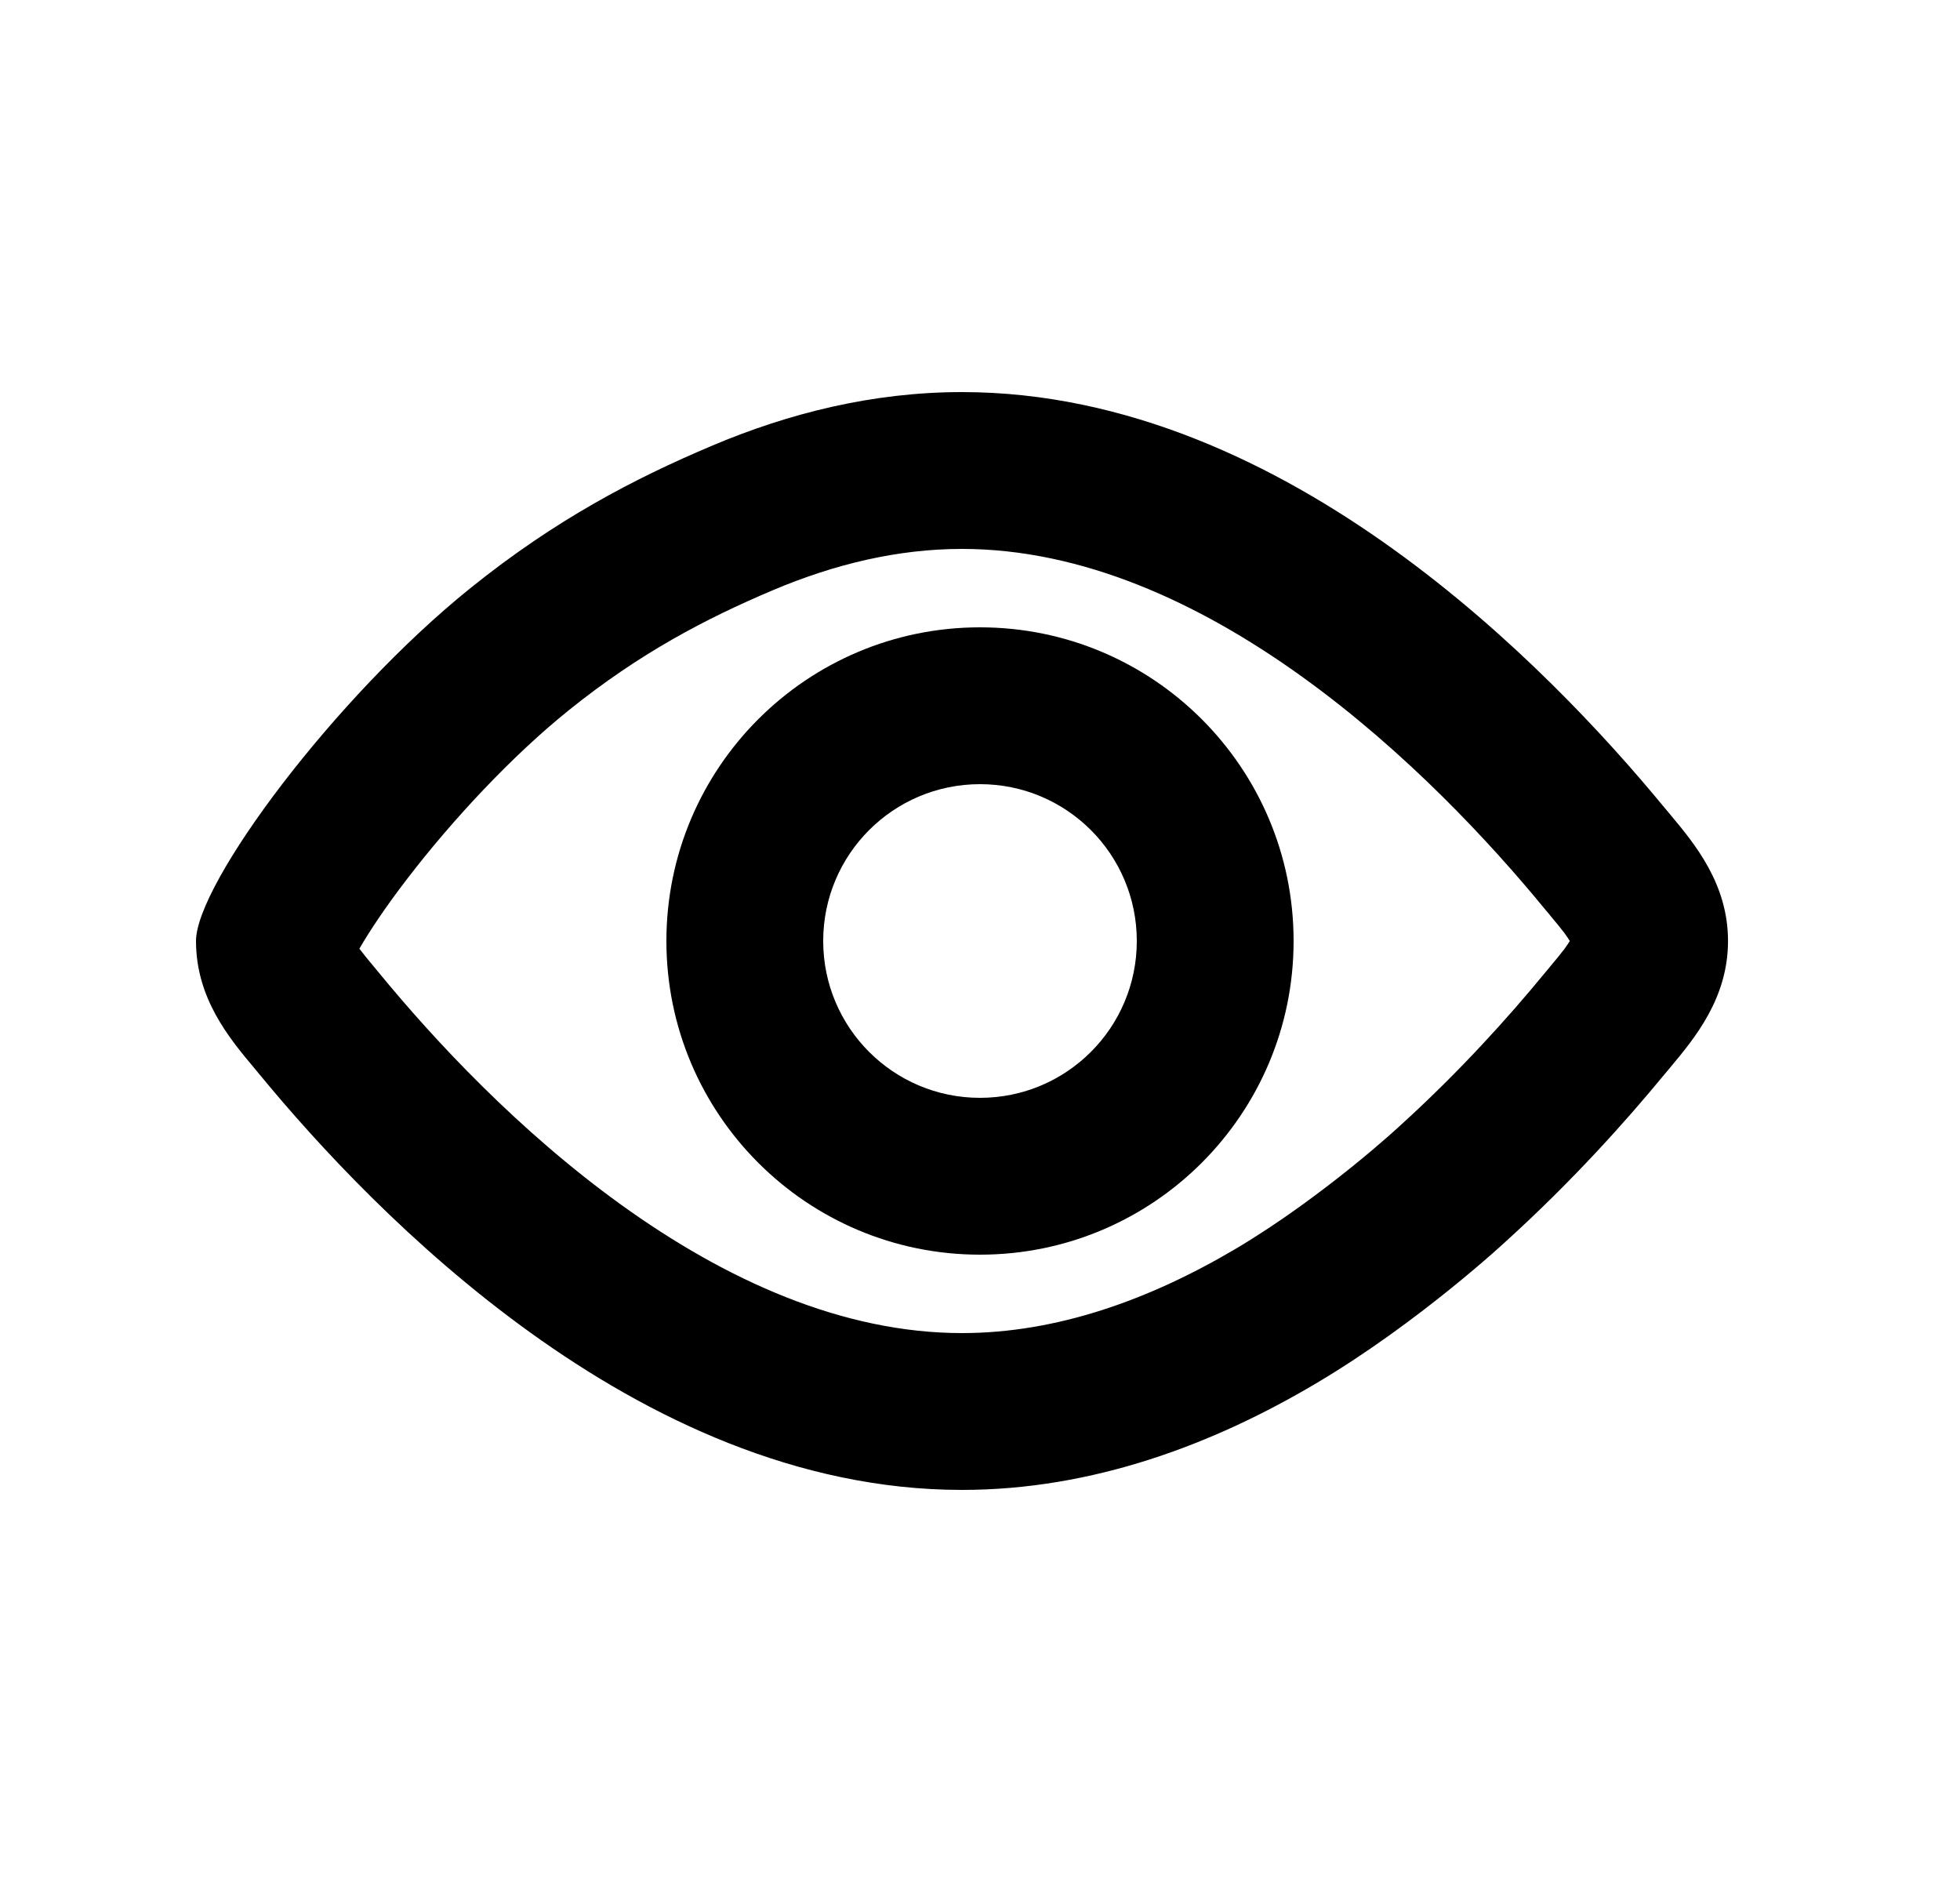 <svg width="25" height="24" viewBox="0 0 25 24" fill="none" xmlns="http://www.w3.org/2000/svg">
<path fill-rule="evenodd" clip-rule="evenodd" d="M12.5 14C13.605 14 14.5 13.105 14.5 12C14.5 10.895 13.605 10 12.5 10C11.395 10 10.5 10.895 10.5 12C10.5 13.105 11.395 14 12.5 14ZM12.5 16C14.709 16 16.5 14.209 16.5 12C16.5 9.791 14.709 8 12.5 8C10.291 8 8.5 9.791 8.5 12C8.5 14.209 10.291 16 12.5 16Z" fill="black"/>
<path fill-rule="evenodd" clip-rule="evenodd" d="M21.304 13.613C21.617 13.238 22.041 12.73 22.041 12C22.041 11.27 21.617 10.762 21.304 10.387C21.278 10.357 21.254 10.327 21.23 10.299C20.49 9.4 19.29 8.096 17.779 7.009C16.276 5.927 14.38 5 12.27 5C11.135 5 10.061 5.269 9.077 5.686C8.093 6.102 7.087 6.625 6 7.5C4.265 8.896 2.5 11.27 2.5 12C2.5 12.73 2.923 13.238 3.237 13.613C3.262 13.643 3.287 13.673 3.31 13.701C4.05 14.6 5.25 15.904 6.761 16.991C8.264 18.073 10.16 19 12.27 19C13.94 19 15.476 18.419 16.789 17.64C18.103 16.862 19.215 15.824 19.215 15.824C20.058 15.059 20.744 14.292 21.23 13.701C21.254 13.673 21.278 13.643 21.304 13.613ZM19.768 11.669L19.767 11.666C19.742 11.638 19.714 11.604 19.686 11.57C19.006 10.744 17.93 9.581 16.611 8.632C15.284 7.677 13.796 7 12.27 7C11.454 7 10.646 7.193 9.857 7.527C8.993 7.893 8.159 8.33 7.254 9.058C6.536 9.635 5.77 10.454 5.187 11.216C4.92 11.564 4.717 11.868 4.584 12.098C4.586 12.101 4.588 12.103 4.59 12.106C4.638 12.169 4.69 12.233 4.772 12.331C4.772 12.331 4.772 12.331 4.772 12.331L4.774 12.333C4.798 12.362 4.826 12.396 4.854 12.43C5.534 13.256 6.61 14.419 7.929 15.368C9.257 16.323 10.745 17 12.27 17C13.473 17 14.656 16.58 15.77 15.92C16.314 15.597 16.839 15.206 17.239 14.884C17.436 14.725 17.595 14.589 17.702 14.495C17.756 14.447 17.796 14.411 17.822 14.388L17.848 14.364L17.851 14.361L17.852 14.361L17.853 14.36L17.861 14.352L17.871 14.343C18.624 13.659 19.244 12.967 19.686 12.43C19.714 12.396 19.743 12.362 19.767 12.333L19.768 12.331C19.85 12.233 19.903 12.169 19.951 12.106C19.985 12.06 20.008 12.025 20.023 12C20.008 11.975 19.985 11.94 19.951 11.894C19.903 11.831 19.85 11.767 19.768 11.669C19.768 11.669 19.768 11.669 19.768 11.669ZM4.452 12.357C4.452 12.356 4.453 12.354 4.453 12.353C4.448 12.369 4.446 12.371 4.452 12.357Z" fill="black"/>
</svg>
